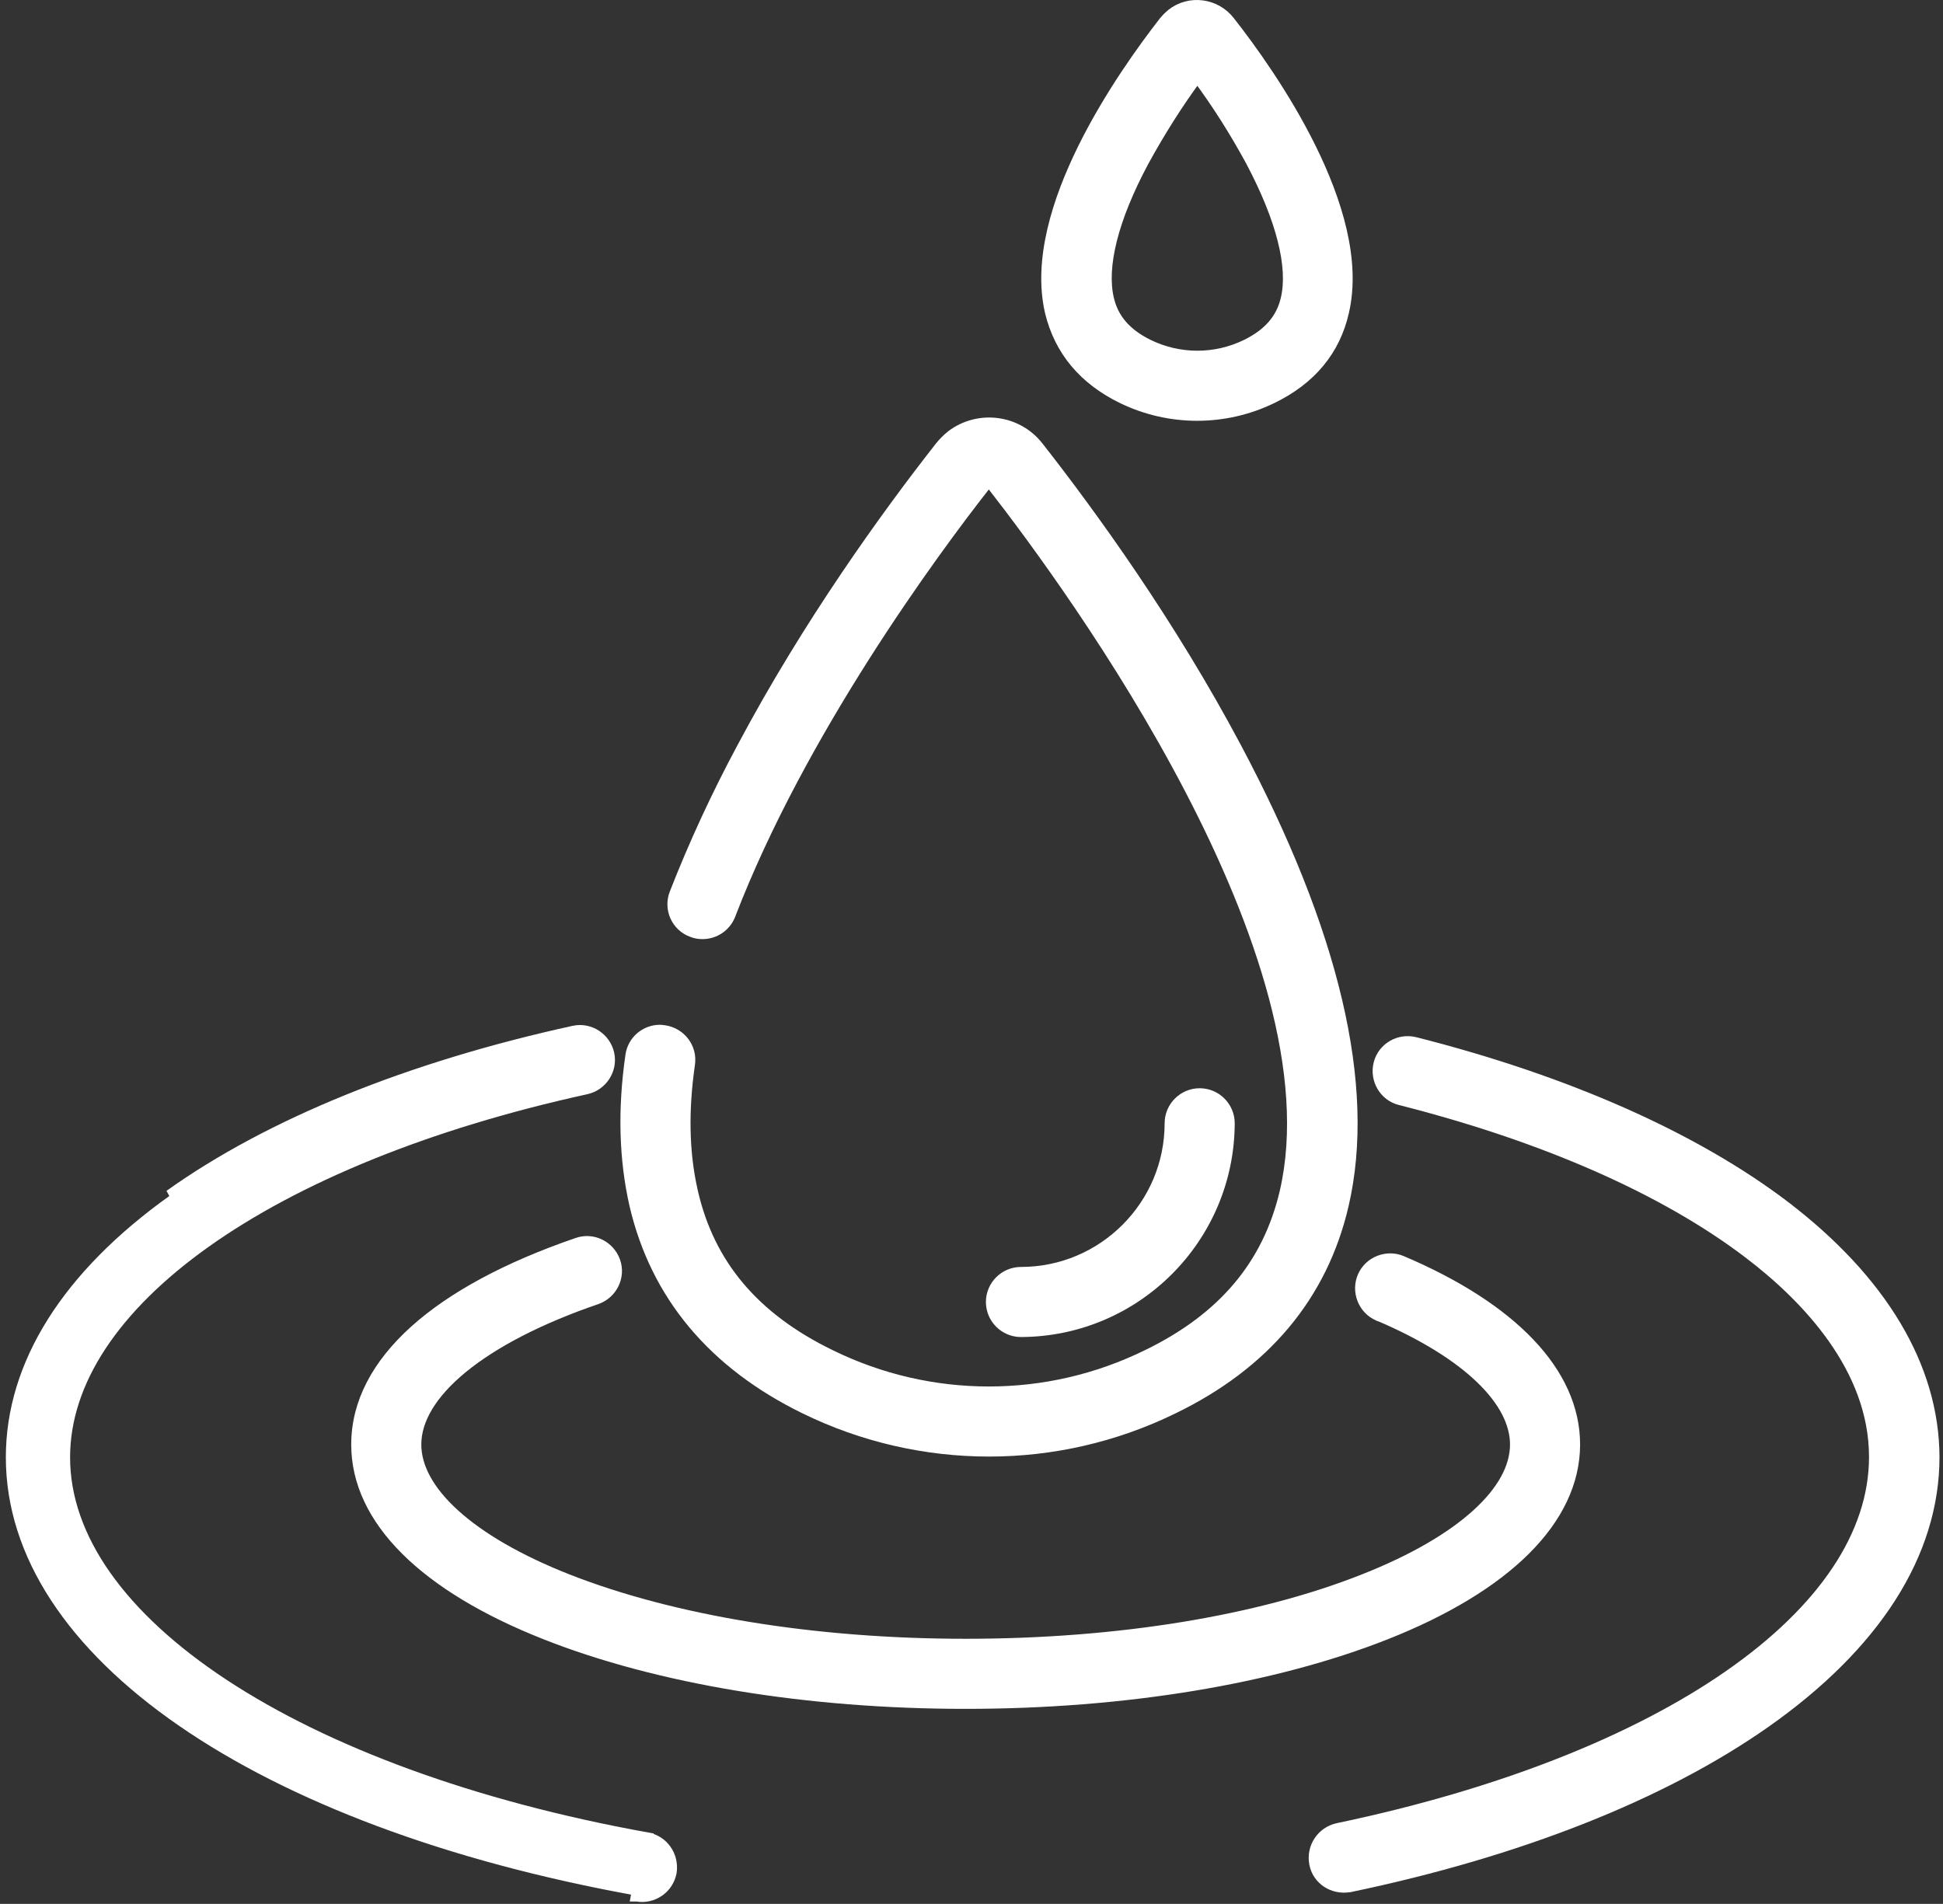 <?xml version="1.0" encoding="UTF-8"?> <svg xmlns="http://www.w3.org/2000/svg" width="499" height="489" viewBox="0 0 499 489" fill="none"><rect x="0" y="0" width="499" height="489" fill="#333333" stroke="none"/> <path d="M354.004 337.778L354.289 337.901H354.393C365.654 342.728 374.409 348.197 380.337 353.884C386.323 359.627 389.3 365.462 389.3 371.001C389.3 376.863 386.002 383.016 379.379 389.028C372.77 395.029 362.997 400.747 350.449 405.706L350.446 405.708C323.271 416.518 286.872 422.401 248 422.401C209.132 422.401 172.729 416.419 145.55 405.706C133.003 400.746 123.23 395.029 116.621 389.028C109.998 383.016 106.7 376.863 106.7 371.001C106.7 364.551 110.731 357.759 118.725 351.212C126.691 344.688 138.388 338.586 153.186 333.521L153.194 333.518L153.202 333.515C157.05 332.149 159.202 327.912 157.814 324C156.449 320.154 152.216 318.002 148.306 319.385C130.299 325.573 116.197 333.181 106.57 341.862C96.929 350.557 91.7 360.409 91.7 371.001C91.7 390.411 109.362 407.462 140.048 419.596C169.068 431.083 207.365 437.401 248 437.401C288.635 437.401 326.932 431.083 355.952 419.596L355.953 419.596C371.32 413.499 383.368 406.179 391.596 397.99C399.835 389.788 404.3 380.652 404.3 371.001C404.3 352.537 388.104 335.972 359.992 324.023C356.242 322.401 351.756 324.137 350.124 327.905C348.498 331.656 350.234 336.144 354.004 337.778Z" fill="white" stroke="white" stroke-width="3"></path> <path d="M147.379 264.937L147.379 264.937C151.407 264.055 155.392 266.691 156.265 270.681C157.146 274.709 154.512 278.694 150.521 279.567C109.601 288.539 76.007 302.426 52.682 319.024C29.326 335.645 16.5 354.801 16.5 374.302C16.5 395.105 31.168 415.46 57.449 432.749C83.683 450.006 121.2 464 166.167 472.126L165.9 473.602L166.168 472.126C170.305 472.878 172.899 476.764 172.283 480.827L172.279 480.852L172.274 480.878C171.524 484.88 167.654 487.626 163.534 486.878C163.533 486.878 163.532 486.878 163.532 486.878L163.8 485.402C66.1 467.802 3 424.202 3 374.302C3 350.502 17.3 327.702 44.5 308.302L147.379 264.937ZM147.379 264.937C105.25 274.165 69.343 288.728 43.629 307.081L147.379 264.937Z" fill="white" stroke="white" stroke-width="3"></path> <path d="M363.368 267.848L363.364 267.847C359.391 266.853 355.253 269.204 354.245 273.238C353.252 277.21 355.601 281.347 359.634 282.356C396.612 291.726 427.604 305.357 449.191 321.795L449.192 321.796C464.131 333.149 481.5 351.358 481.5 374.202C481.5 394.144 468.309 413.574 444.28 430.321C420.283 447.046 385.715 460.91 343.592 469.734L343.579 469.736C339.591 470.609 336.98 474.475 337.724 478.57C338.478 482.716 342.441 485.154 346.428 484.502H346.555L346.707 484.47C389.936 475.443 426.845 460.882 453.262 442.329L453.262 442.329C481.383 422.574 496.6 399.074 496.6 374.202L496.6 374.195C496.497 351.072 483.133 328.88 458.311 309.91L457.4 311.102L458.308 309.908C435.099 292.249 402.195 277.68 363.368 267.848Z" fill="white" stroke="white" stroke-width="3"></path> <path d="M288.241 102.149L288.243 102.15C300.357 108.052 314.541 108.052 326.655 102.151C336.518 97.375 342.751 89.926 344.963 80.034C347.983 66.954 343.202 51.652 336.533 38.126C329.833 24.537 321.067 12.423 315.684 5.58C312.187 1.042 305.539 0.093 300.967 3.727L300.953 3.738L300.94 3.749C300.27 4.307 299.706 4.872 299.148 5.541L299.132 5.56L299.117 5.58C293.789 12.415 285.02 24.506 278.305 38.087C271.623 51.602 266.816 66.907 269.838 80.038L269.84 80.046L269.842 80.055C272.257 90.03 278.48 97.373 288.241 102.149ZM293.618 41.317C297.77 33.753 302.345 26.455 307.501 19.5C312.658 26.446 317.231 33.662 321.378 41.31C329.342 56.344 332.31 68.523 330.438 76.666L330.436 76.674C329.256 81.94 325.922 85.811 320.141 88.654C312.157 92.551 302.843 92.551 294.859 88.654C289.078 85.811 285.744 81.94 284.564 76.674L284.562 76.666C282.689 68.52 285.562 56.338 293.618 41.317Z" fill="white" stroke="white" stroke-width="3"></path> <path d="M315.6 288.507V288.501C315.6 284.373 312.228 281.001 308.1 281.001C303.972 281.001 300.6 284.373 300.6 288.501C300.6 309.673 283.372 326.901 262.2 326.901C258.072 326.901 254.7 330.273 254.7 334.401C254.7 338.53 258.072 341.901 262.2 341.901L262.205 341.901C291.63 341.799 315.497 317.931 315.6 288.507Z" fill="white" stroke="white" stroke-width="3"></path> <path d="M344.861 309.543L344.861 309.541C351.985 278.906 342.479 239.301 317.324 191.997C300.47 160.295 280.415 132.521 266.584 114.88C261.28 108.033 251.455 106.713 244.503 111.899L244.483 111.914L244.463 111.93C243.376 112.799 242.398 113.778 241.529 114.865L241.524 114.87L241.52 114.876C227.689 132.516 207.633 160.291 190.777 191.995C184.25 204.145 178.425 216.699 173.403 229.556L173.401 229.56C171.905 233.426 173.879 237.796 177.754 239.199C178.67 239.584 179.566 239.702 180.4 239.702C183.512 239.702 186.27 237.828 187.397 234.948L187.4 234.94C205.416 188.058 239.3 141.902 253.279 124.129L253.305 124.096L253.329 124.062C253.567 123.721 253.986 123.653 254.262 123.785L254.439 123.962L254.674 124.197C265.372 137.9 287.787 168.172 305.757 202.682C314.758 219.967 322.622 238.275 327.349 256.069C332.078 273.875 333.638 291.065 330.139 306.163C325.754 324.868 314.289 338.625 294.645 348.152L294.64 348.155C268.956 360.751 238.944 360.751 213.26 348.155L213.255 348.152C193.604 338.622 182.047 324.863 177.762 306.167L177.762 306.164C175.413 295.987 175.304 284.981 176.984 273.32C177.609 269.171 174.709 265.437 170.625 264.818L170.513 264.802L170.402 264.802L170.402 264.802C170.4 264.801 170.388 264.801 170.361 264.798C170.322 264.793 170.277 264.785 170.197 264.772L170.173 264.768C170.037 264.745 169.778 264.702 169.5 264.702C165.756 264.702 162.62 267.448 162.115 271.091C160.093 285.046 160.491 297.833 163.138 309.435L163.139 309.443C168.553 332.632 183.285 350.175 206.741 361.649C236.557 376.252 271.443 376.252 301.259 361.649C324.717 350.274 339.447 332.73 344.861 309.543Z" fill="white" stroke="white" stroke-width="3"></path> </svg> 